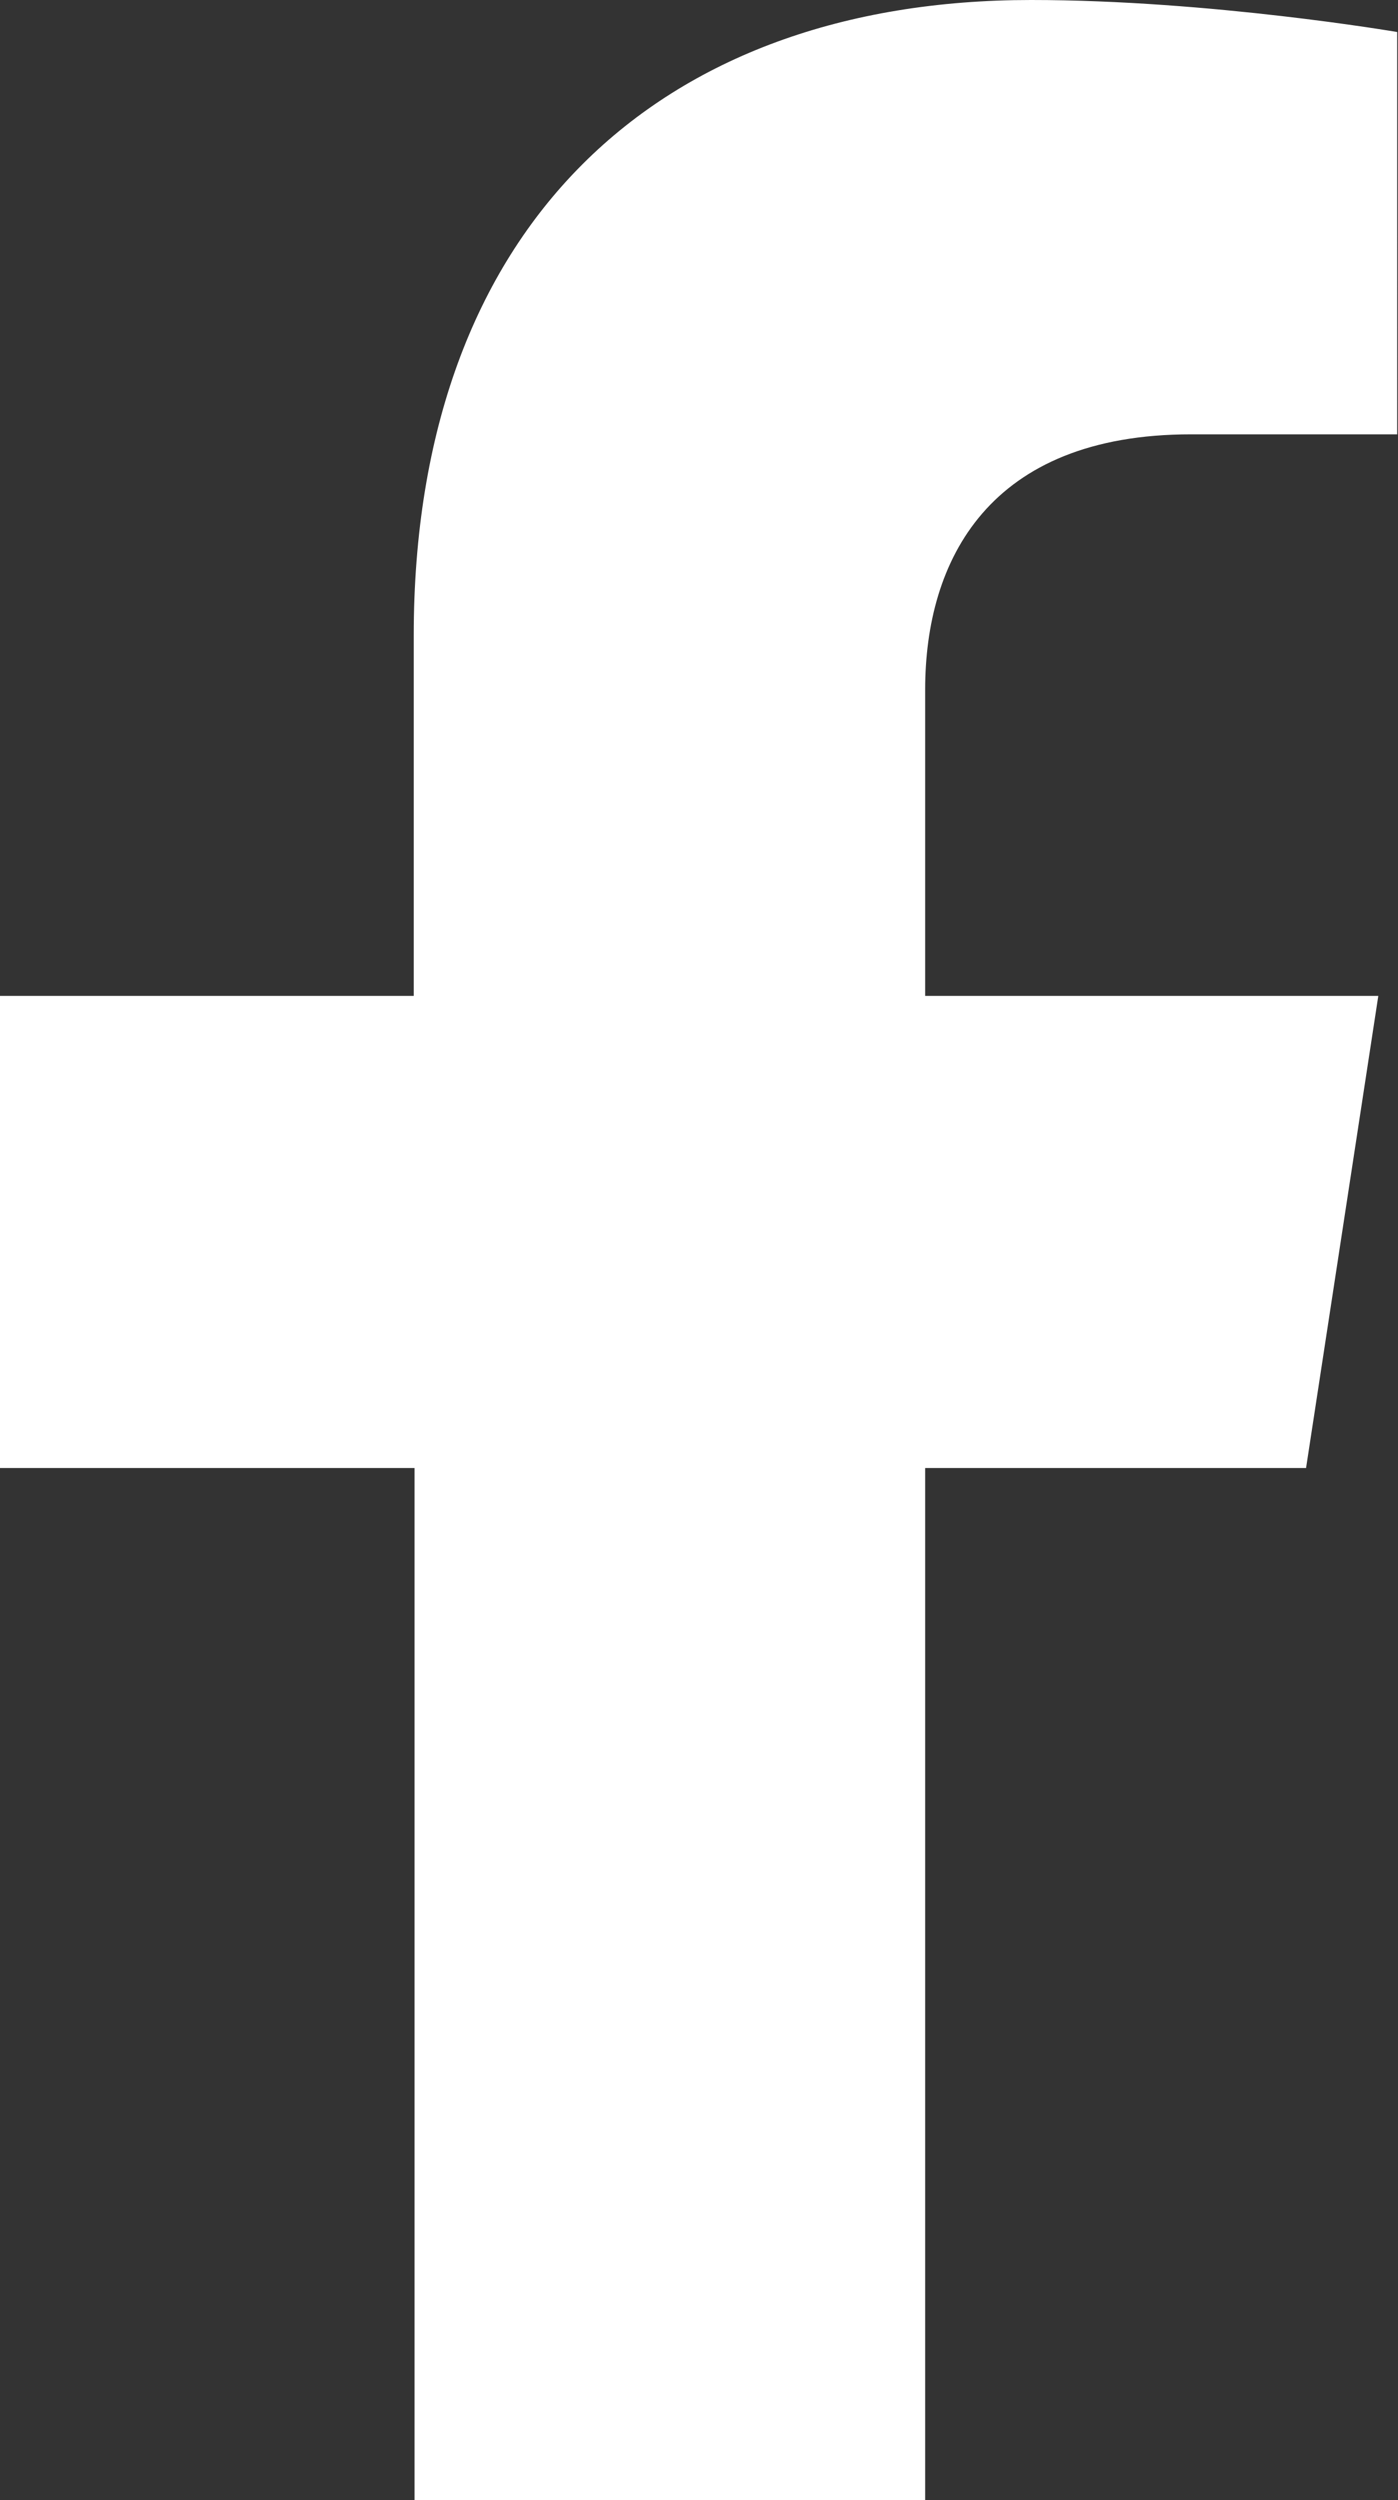 <?xml version="1.0" encoding="UTF-8"?><svg id="Ebene_2" xmlns="http://www.w3.org/2000/svg" viewBox="0 0 17.03 30.45"><rect x="0" y="0" width="17.03" height="30.45" fill="#333333" stroke="none"/><defs><style>.cls-1{fill:#fff;}</style></defs><g id="Footer_3"><path class="cls-1" d="m15.91,17.88l.88-5.75h-5.52v-3.73c0-1.57.77-3.11,3.24-3.11h2.51V.39s-2.28-.39-4.46-.39c-4.55,0-7.52,2.76-7.52,7.74v4.39H0v5.75h5.05v12.57h6.22v-12.57h4.64Z"/></g></svg>